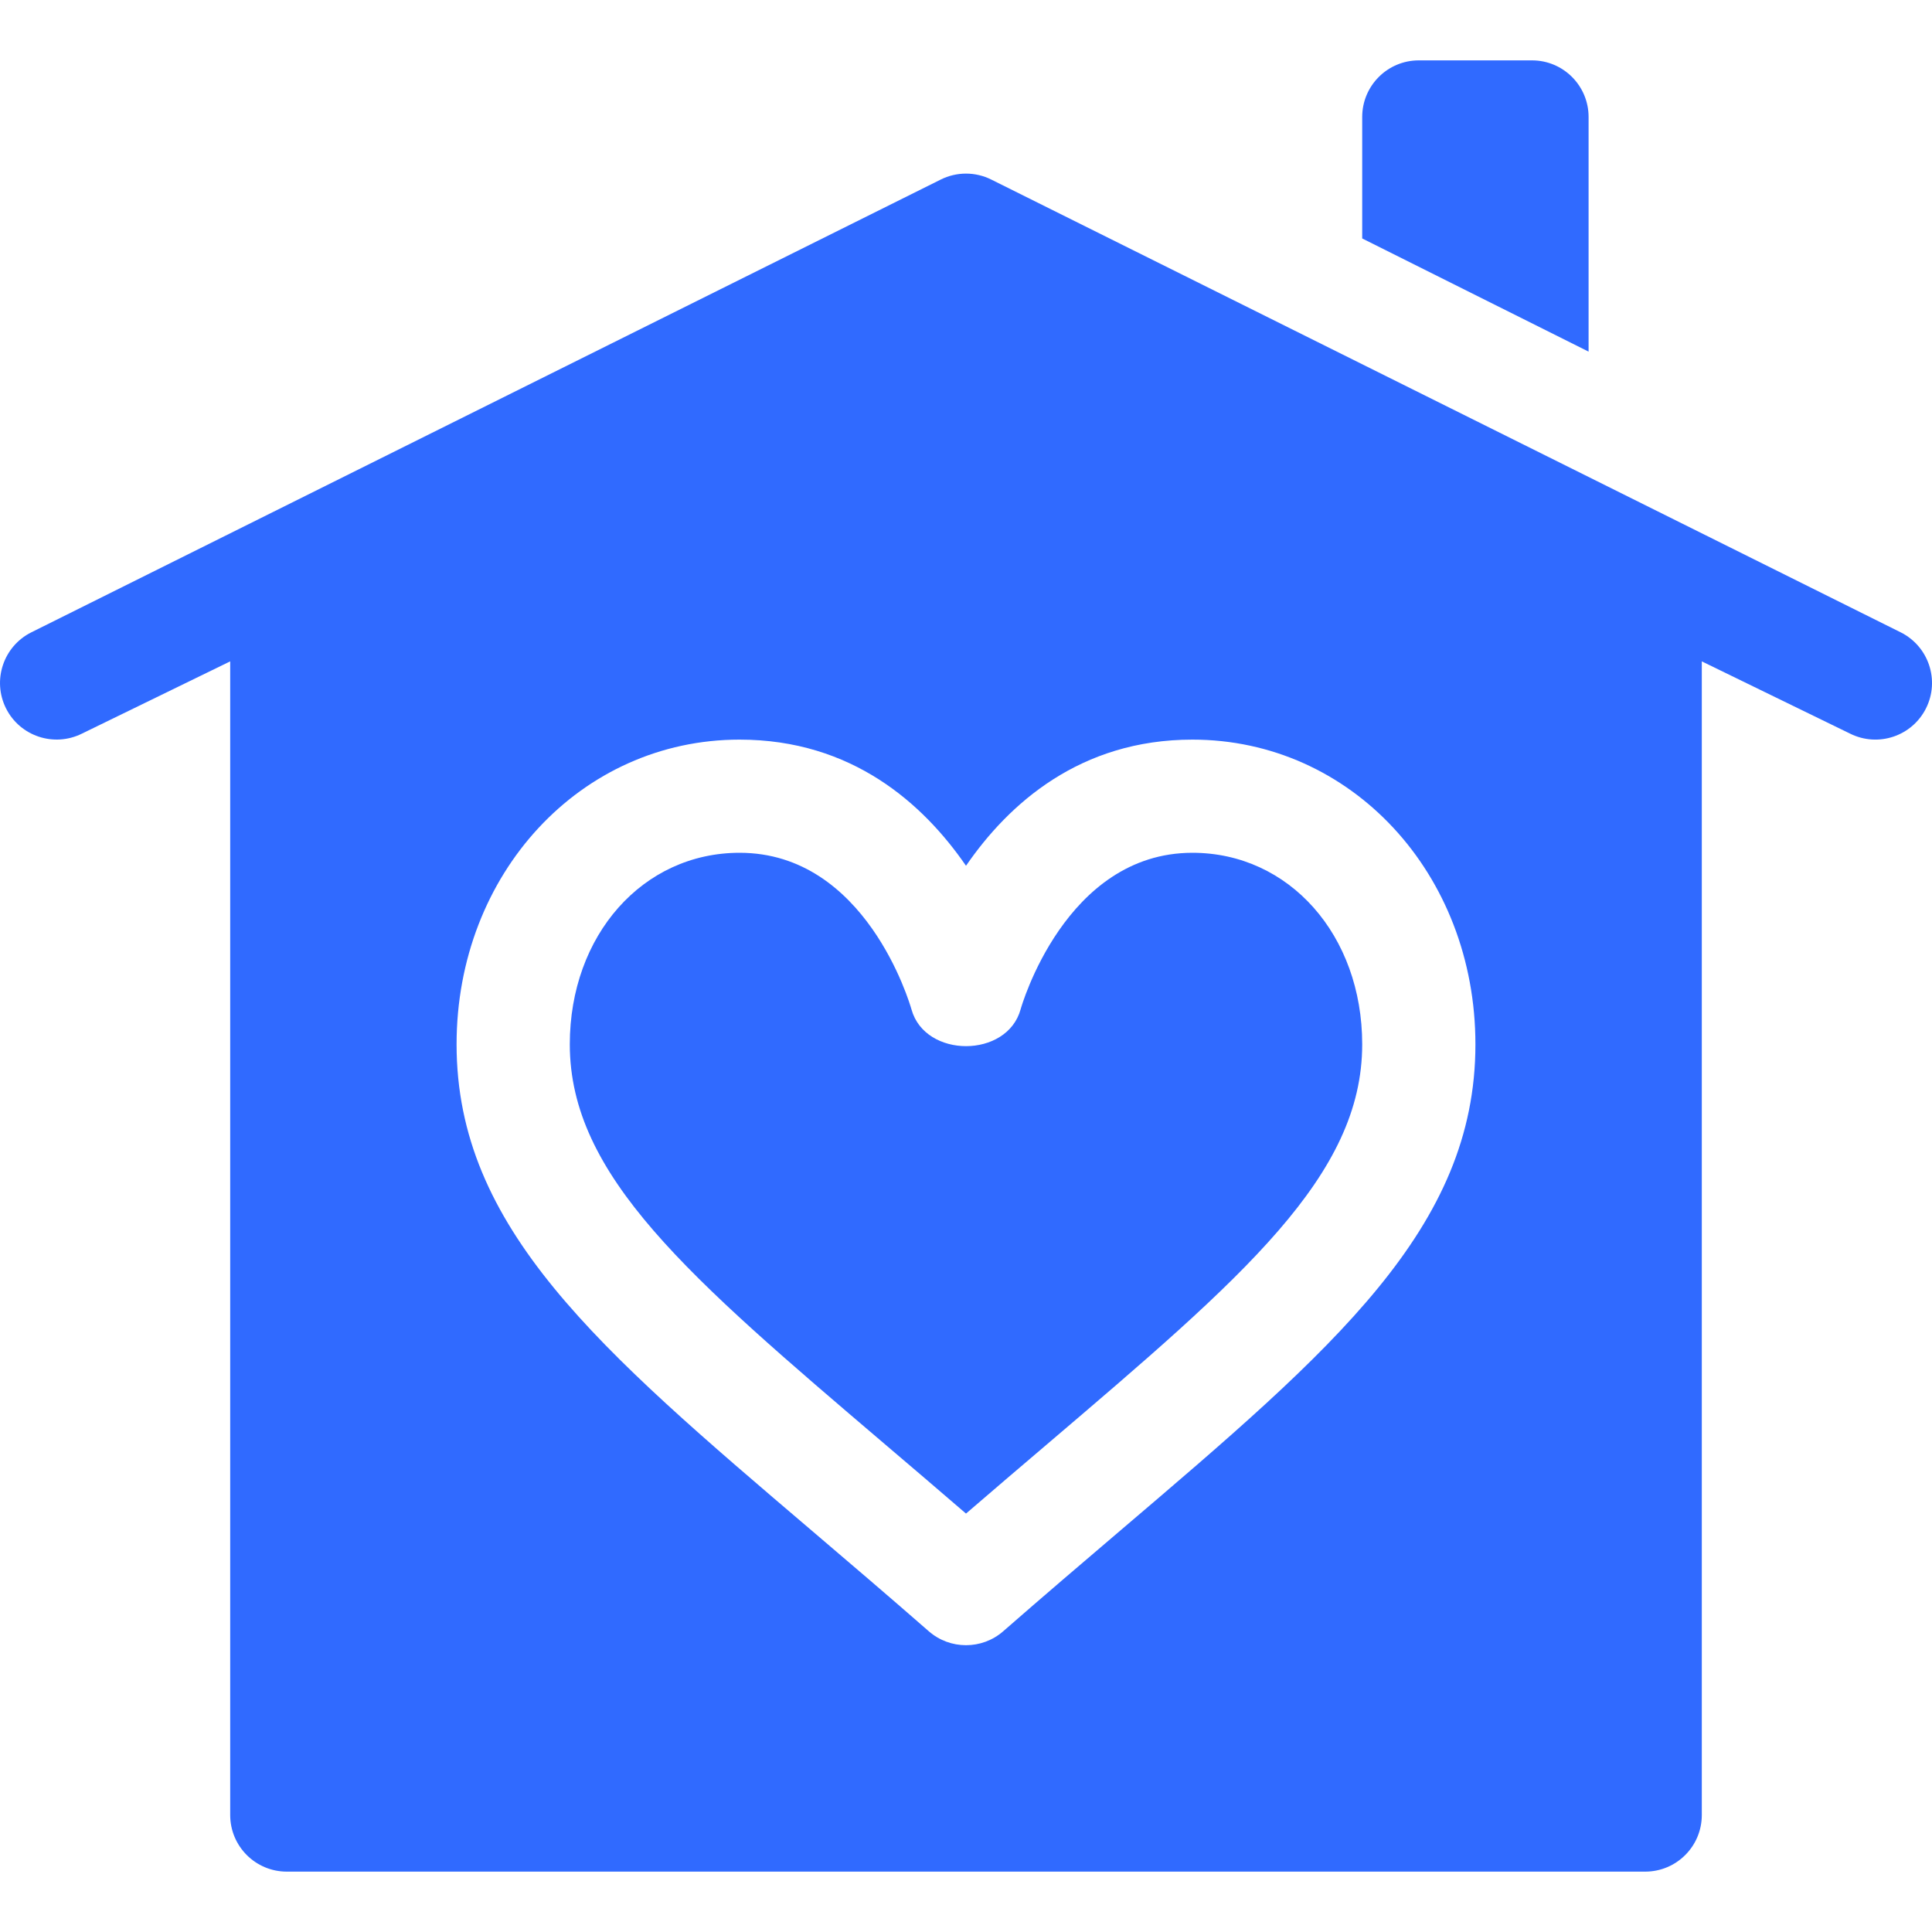 <svg width="40" height="40" viewBox="0 0 40 40" fill="none" xmlns="http://www.w3.org/2000/svg">
<g clip-path="url(#clip0_916_1206)">
<path d="M39.352 13.092L20.524 3.718C20.195 3.553 19.805 3.553 19.476 3.718L0.648 13.092C0.069 13.382 -0.165 14.086 0.124 14.665C0.414 15.244 1.118 15.476 1.696 15.189L4.766 13.693V37.578C4.766 38.225 5.29 38.75 5.938 38.75H34.062C34.71 38.75 35.234 38.225 35.234 37.578V13.693L38.304 15.189C38.888 15.479 39.588 15.24 39.876 14.665C40.166 14.086 39.931 13.382 39.352 13.092V13.092ZM23.194 31.689C22.433 32.338 21.623 33.028 20.771 33.773C20.55 33.966 20.276 34.062 20 34.062C19.724 34.062 19.45 33.966 19.229 33.773C18.377 33.028 17.567 32.338 16.806 31.689C12.378 27.916 9.453 25.423 9.453 21.622C9.453 18.084 12.027 15.313 15.312 15.313C17.64 15.313 19.116 16.641 20 17.925C20.883 16.641 22.36 15.313 24.687 15.313C27.973 15.313 30.547 18.084 30.547 21.622C30.547 25.423 27.622 27.916 23.194 31.689Z" fill="#306AFF"/>
<path d="M24.688 17.656C22.05 17.656 21.139 20.864 21.131 20.896C20.852 21.913 19.154 21.913 18.872 20.901C18.834 20.768 17.923 17.656 15.313 17.656C13.309 17.656 11.797 19.361 11.797 21.622C11.797 24.341 14.254 26.435 18.326 29.905C18.861 30.36 19.42 30.837 20 31.337C20.58 30.837 21.139 30.36 21.674 29.905C25.746 26.435 28.203 24.341 28.203 21.622C28.203 19.361 26.691 17.656 24.688 17.656Z" fill="#306AFF"/>
<path d="M31.719 1.25H29.375C28.727 1.25 28.203 1.775 28.203 2.422V4.937L32.89 7.28V2.422C32.89 1.775 32.366 1.25 31.719 1.25V1.25Z" fill="#306AFF"/>
</g>
<defs>
<clipPath id="clip0_916_1206">
<rect width="40" height="40" fill="white"/>
</clipPath>
</defs>
</svg>
